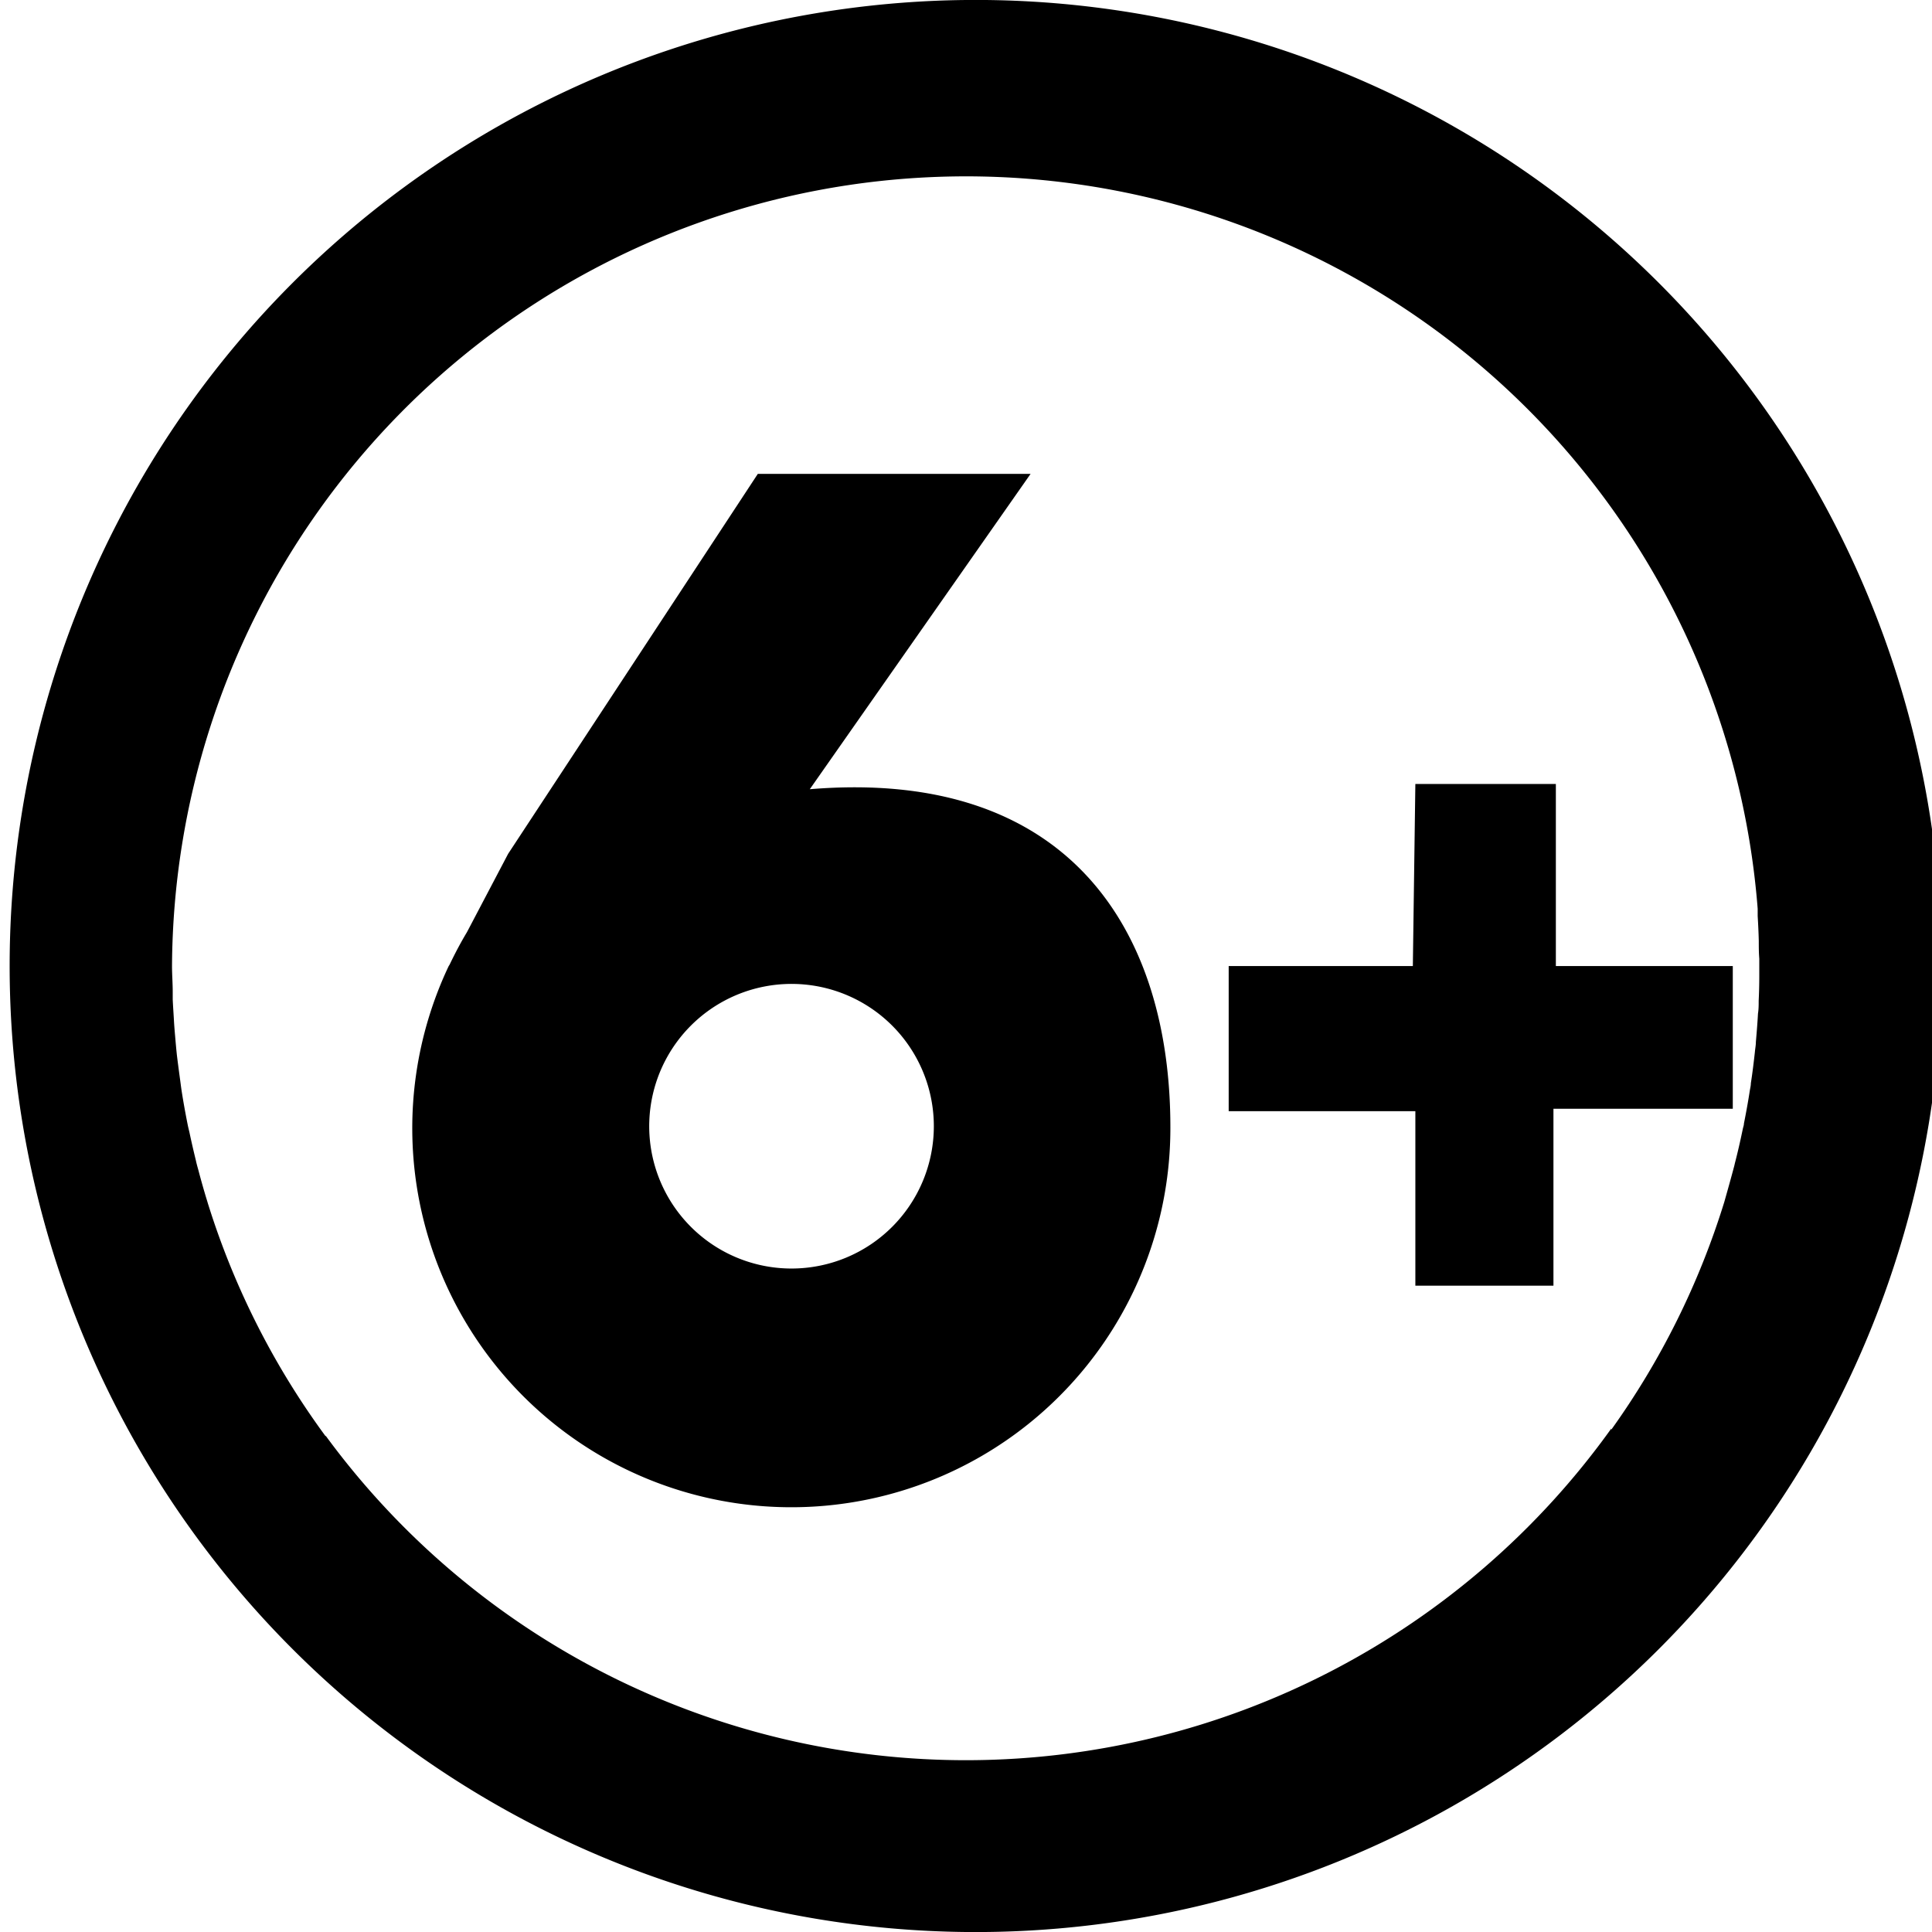 <svg xmlns="http://www.w3.org/2000/svg" viewBox="0 0 192.51 192.51"><g id="Layer_2" data-name="Layer 2"><g id="Layer_1-2" data-name="Layer 1"><path d="M96.24,0a96.26,96.26,0,0,0,0,192.51h0A96.26,96.26,0,1,0,96.24,0Zm64.31,142.46v-.11a79.1,79.1,0,0,1-128.1.71v.06a78.6,78.6,0,0,1-11.67-23c-.08-.25-.15-.5-.23-.75-.27-.9-.53-1.81-.77-2.73-.09-.32-.18-.63-.26-1-.23-.94-.45-1.89-.65-2.84-.06-.25-.12-.49-.17-.74-.23-1.15-.44-2.31-.62-3.48-.06-.42-.11-.84-.17-1.26-.1-.74-.2-1.49-.29-2.24-.06-.57-.11-1.14-.16-1.72s-.1-1.14-.13-1.71-.09-1.38-.12-2.07c0-.26,0-.51,0-.77,0-.84-.07-1.69-.07-2.55a79.12,79.12,0,0,1,158-5.71c0,.24,0,.48,0,.72.05.83.09,1.65.11,2.48,0,.59,0,1.18.05,1.77,0,.25,0,.5,0,.74s0,.67,0,1q0,1.23-.06,2.46c0,.43,0,.85-.07,1.28-.05.95-.13,1.89-.21,2.84,0,.32-.07.65-.1,1-.11,1-.24,2.07-.4,3.1,0,.23-.06.47-.1.7-.17,1.11-.37,2.21-.59,3.31,0,.16-.06.32-.1.48-.24,1.16-.5,2.32-.8,3.47l-.06.26c-.32,1.21-.66,2.42-1,3.62l0,0A78.9,78.9,0,0,1,160.55,142.46Z"/><path d="M80.69,78.64l22-31.42H75.51L50.63,85.08l-4.1,7.8c-.63,1.05-1.2,2.13-1.73,3.24l-.09.14h0a37.77,37.77,0,1,0,71.91,16.14C116.65,92.83,106.61,76.49,80.69,78.64ZM78.88,126.4a14.18,14.18,0,1,1,14.17-14.18A14.18,14.18,0,0,1,78.88,126.4Z"/><polygon points="141.03 78.12 155.03 78.12 155.03 96.26 172.66 96.26 172.66 110.48 154.79 110.48 154.79 128.11 141.03 128.11 141.03 110.72 122.43 110.72 122.43 96.26 140.78 96.26 141.03 78.12"/></g></g></svg>